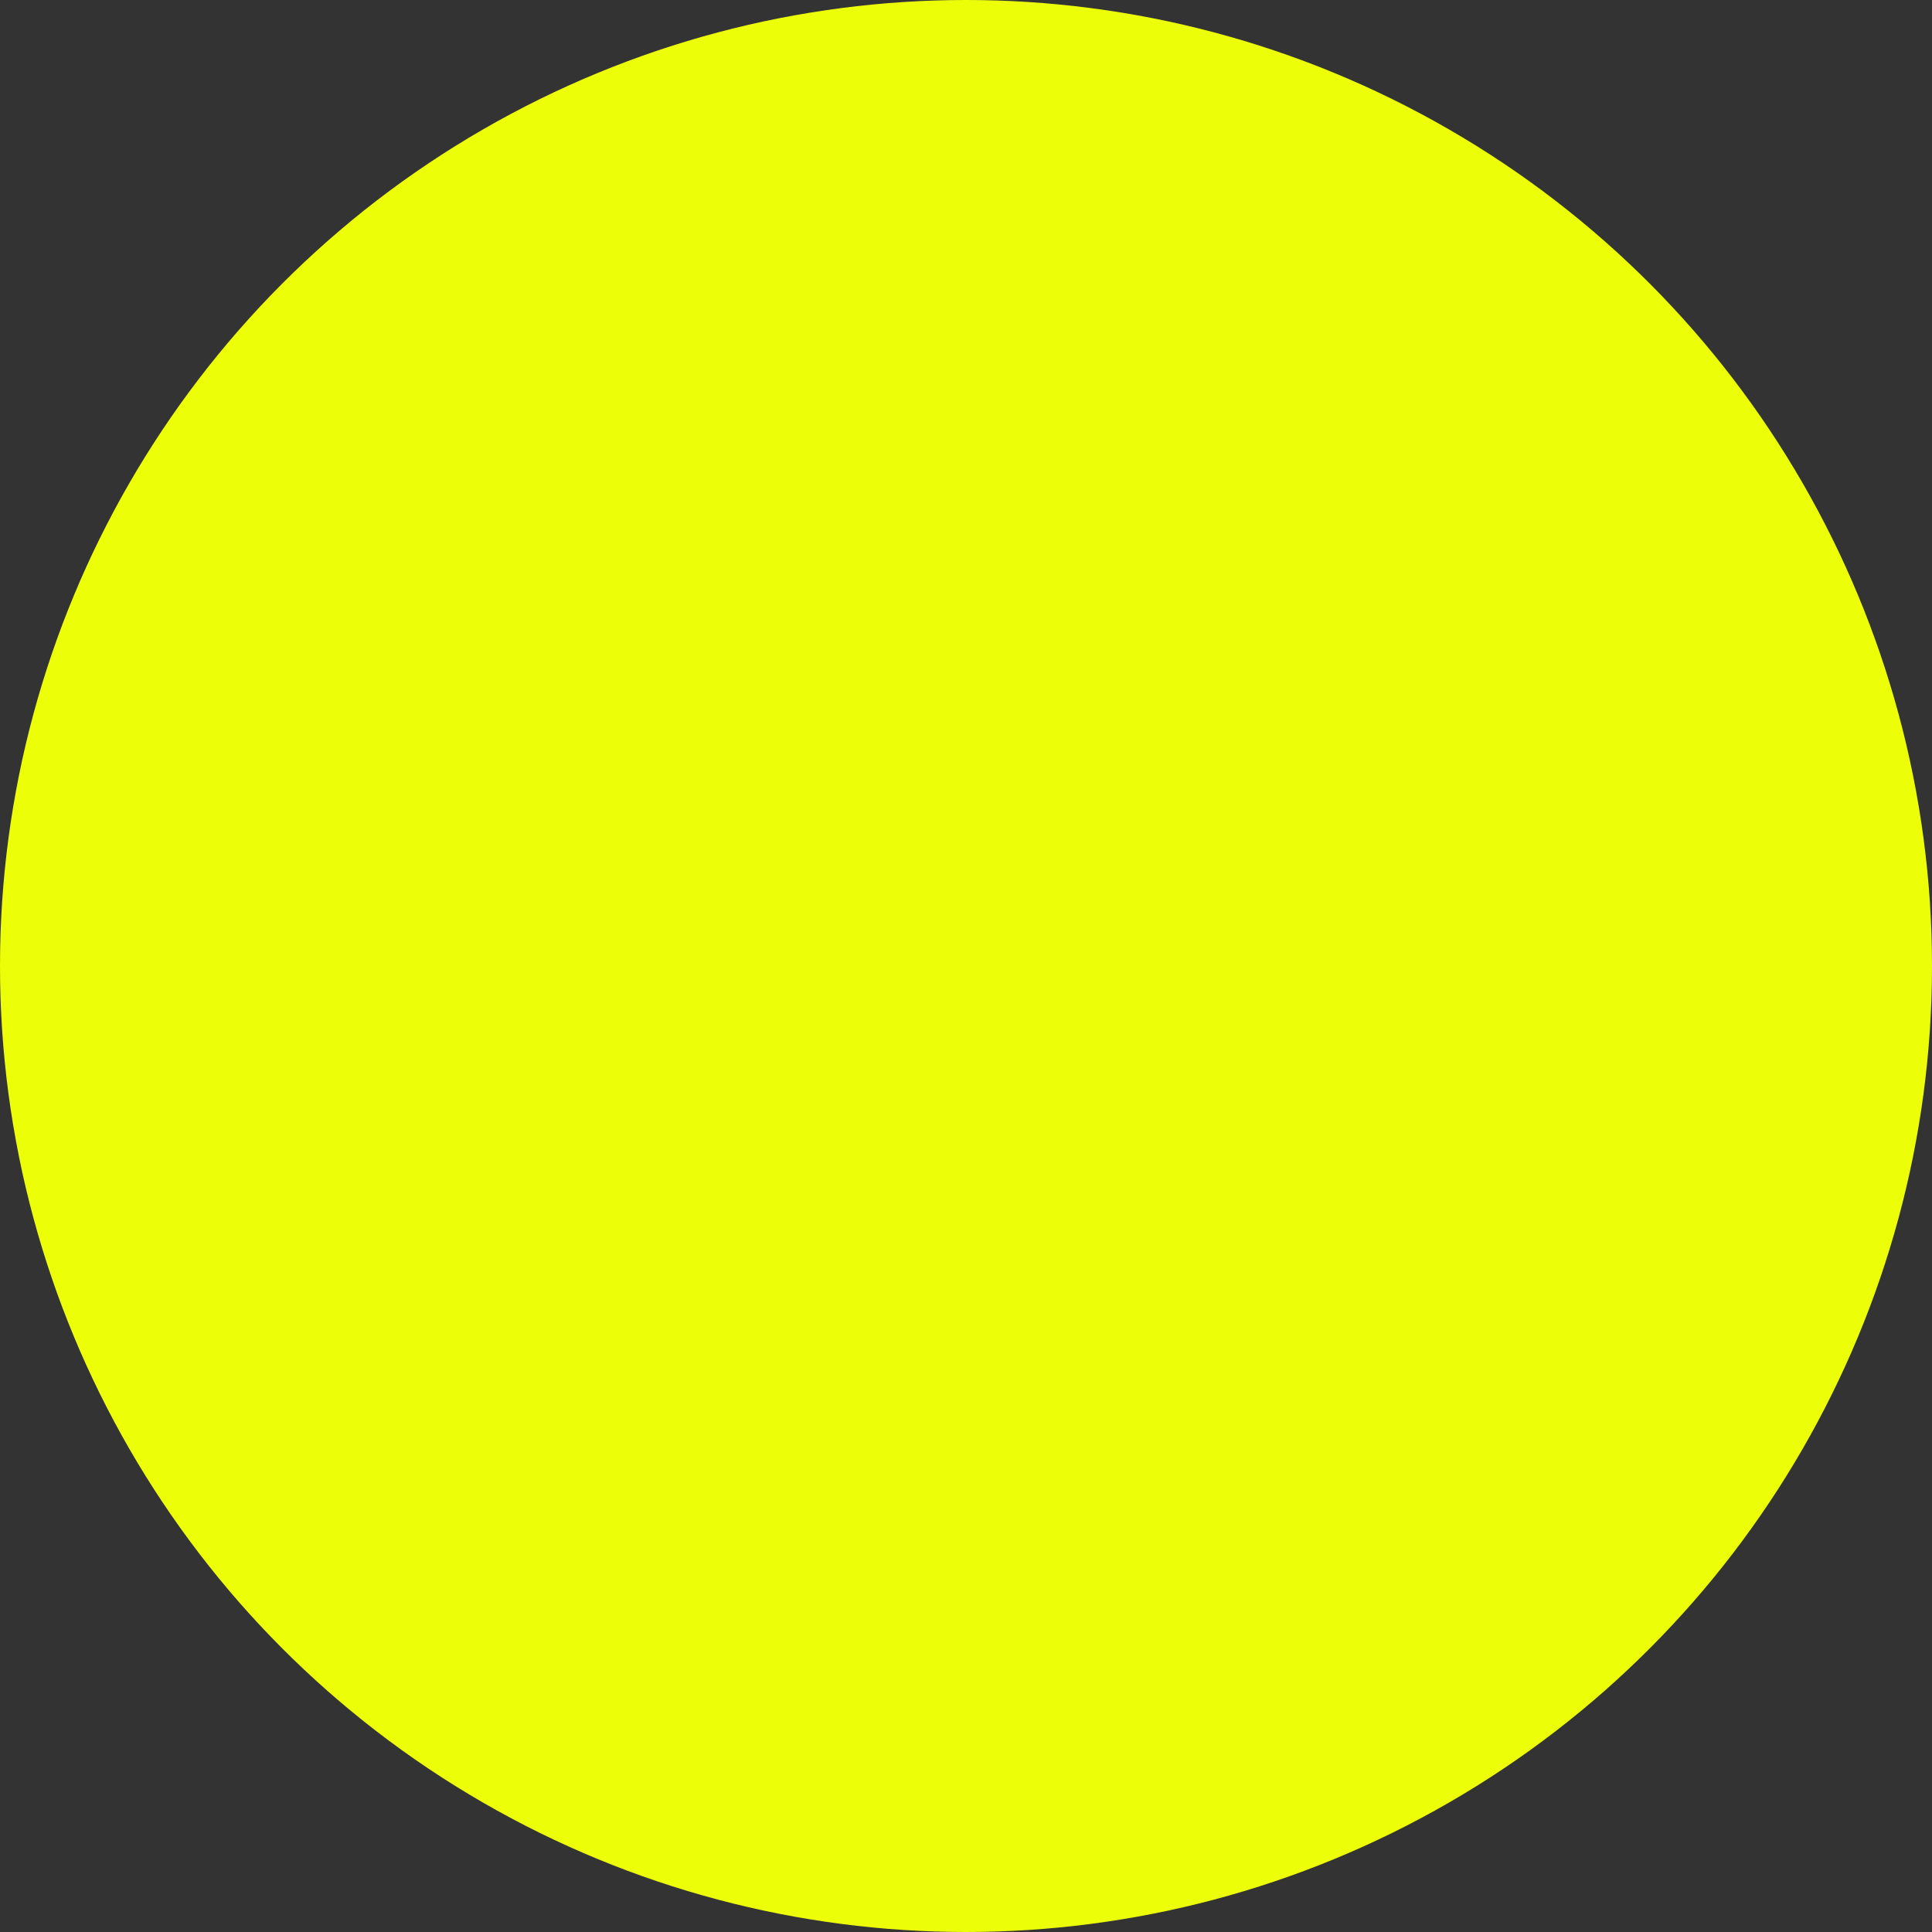 <?xml version="1.0" encoding="UTF-8" standalone="no"?><svg xmlns="http://www.w3.org/2000/svg" xmlns:xlink="http://www.w3.org/1999/xlink" fill="#edff08" height="16" preserveAspectRatio="xMidYMid meet" version="1" viewBox="0.0 0.0 16.0 16.0" width="16" zoomAndPan="magnify"><rect x="0.0" y="0.0" width="16.0" height="16.0" fill="#333333" stroke="none"/><g id="change1_1"><circle cx="8" cy="8" fill="inherit" r="8"/></g></svg>